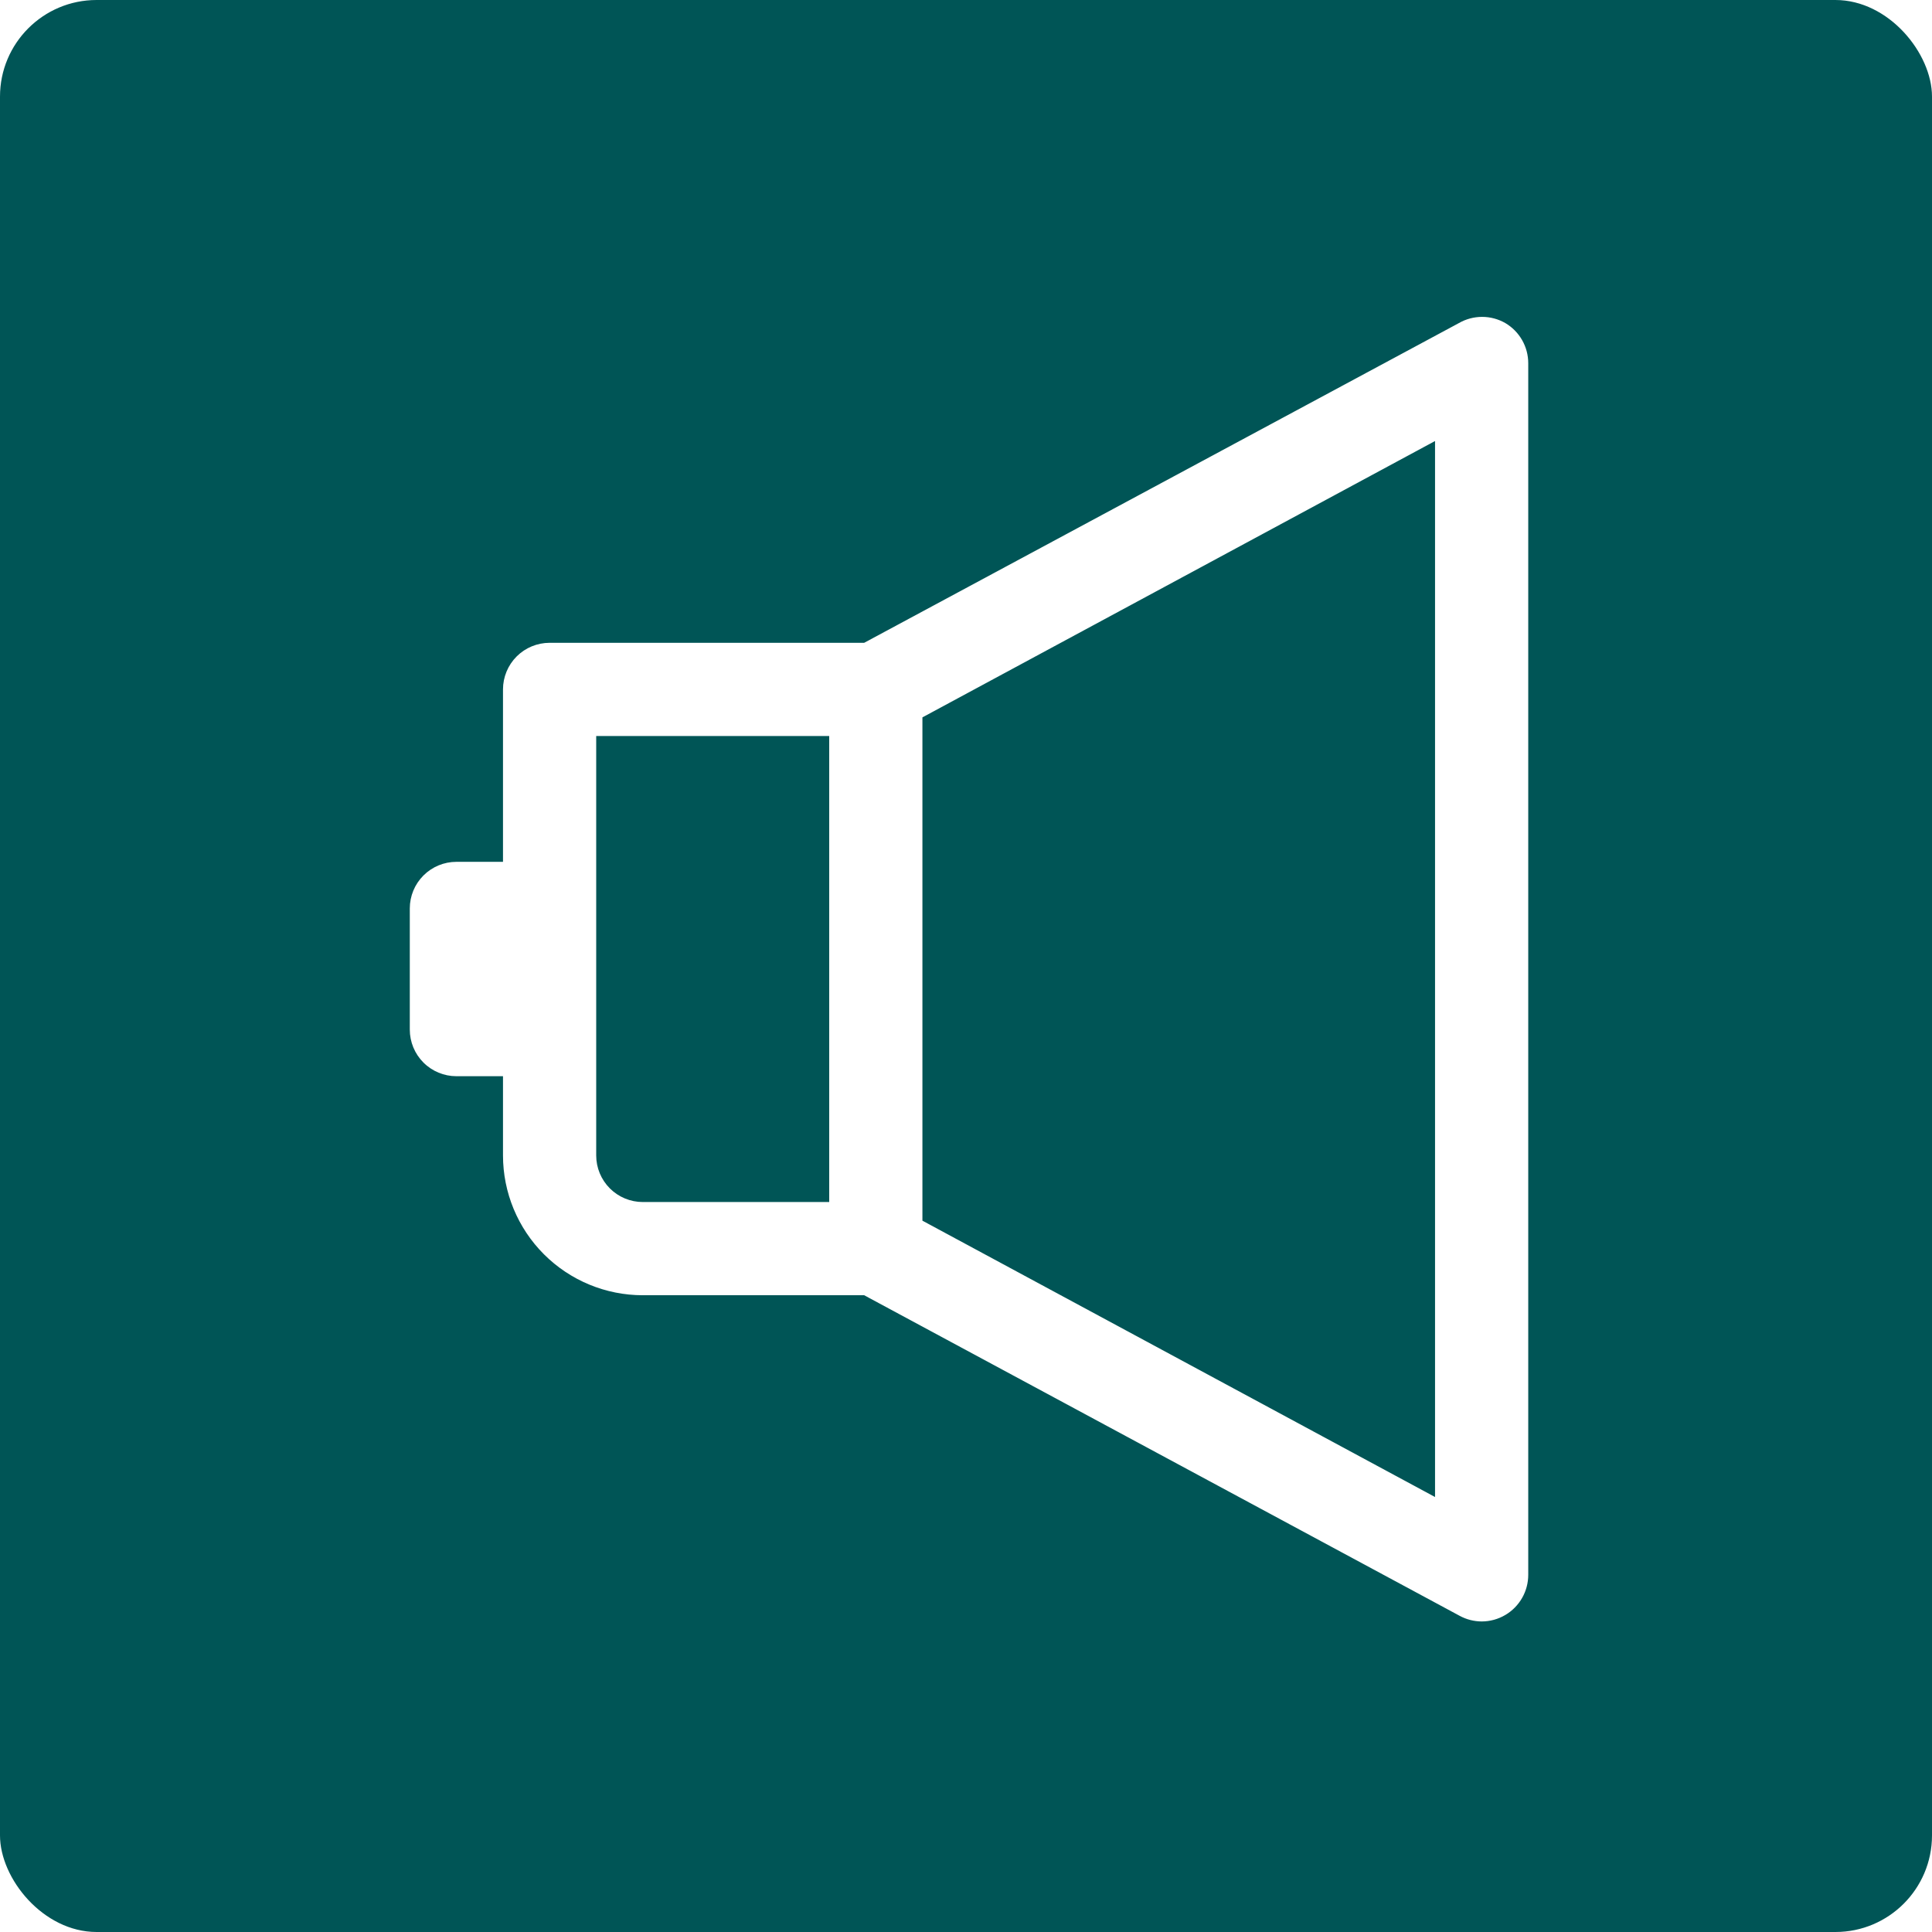 <?xml version="1.0" encoding="utf-8"?>
<svg xmlns="http://www.w3.org/2000/svg" width="320" height="320" viewBox="0 0 320 320" fill="none">
<rect x="0" y="0" width="320" height="320" fill="#808080" stroke="none"/>
<g clip-path="url(#clip0_8_667)">
<rect width="320" height="320" fill="white"/>
<rect width="320" height="320" rx="16" fill="#005556"/>
<path d="M249.343 53.519C248.169 52.841 246.838 52.485 245.483 52.485C244.129 52.485 242.797 52.841 241.624 53.519L143.133 106.469H91.031C88.984 106.469 87.021 107.283 85.573 108.73C84.126 110.178 83.312 112.141 83.312 114.188V142.747H75.594C73.547 142.747 71.583 143.561 70.136 145.008C68.688 146.456 67.875 148.419 67.875 150.466V170.535C67.875 172.582 68.688 174.545 70.136 175.993C71.583 177.441 73.547 178.254 75.594 178.254H83.312V191.376C83.312 197.517 85.752 203.407 90.095 207.75C94.437 212.092 100.327 214.532 106.469 214.532H143.133L241.778 267.637C242.893 268.239 244.139 268.557 245.406 268.563C246.792 268.563 248.151 268.189 249.343 267.482C250.495 266.799 251.45 265.828 252.113 264.664C252.776 263.5 253.125 262.184 253.125 260.844V60.157C253.125 58.817 252.776 57.501 252.113 56.337C251.45 55.173 250.495 54.202 249.343 53.519ZM98.75 191.376V121.907H137.344V199.094H106.469C104.422 199.094 102.458 198.281 101.011 196.834C99.563 195.386 98.75 193.423 98.75 191.376ZM237.688 247.954L152.781 202.182V118.819L237.688 73.047V247.954Z" fill="white"/>
</g>
<defs>
<clipPath id="clip0_8_667">
<rect width="320" height="320" fill="white"/>
</clipPath>
</defs>
</svg>